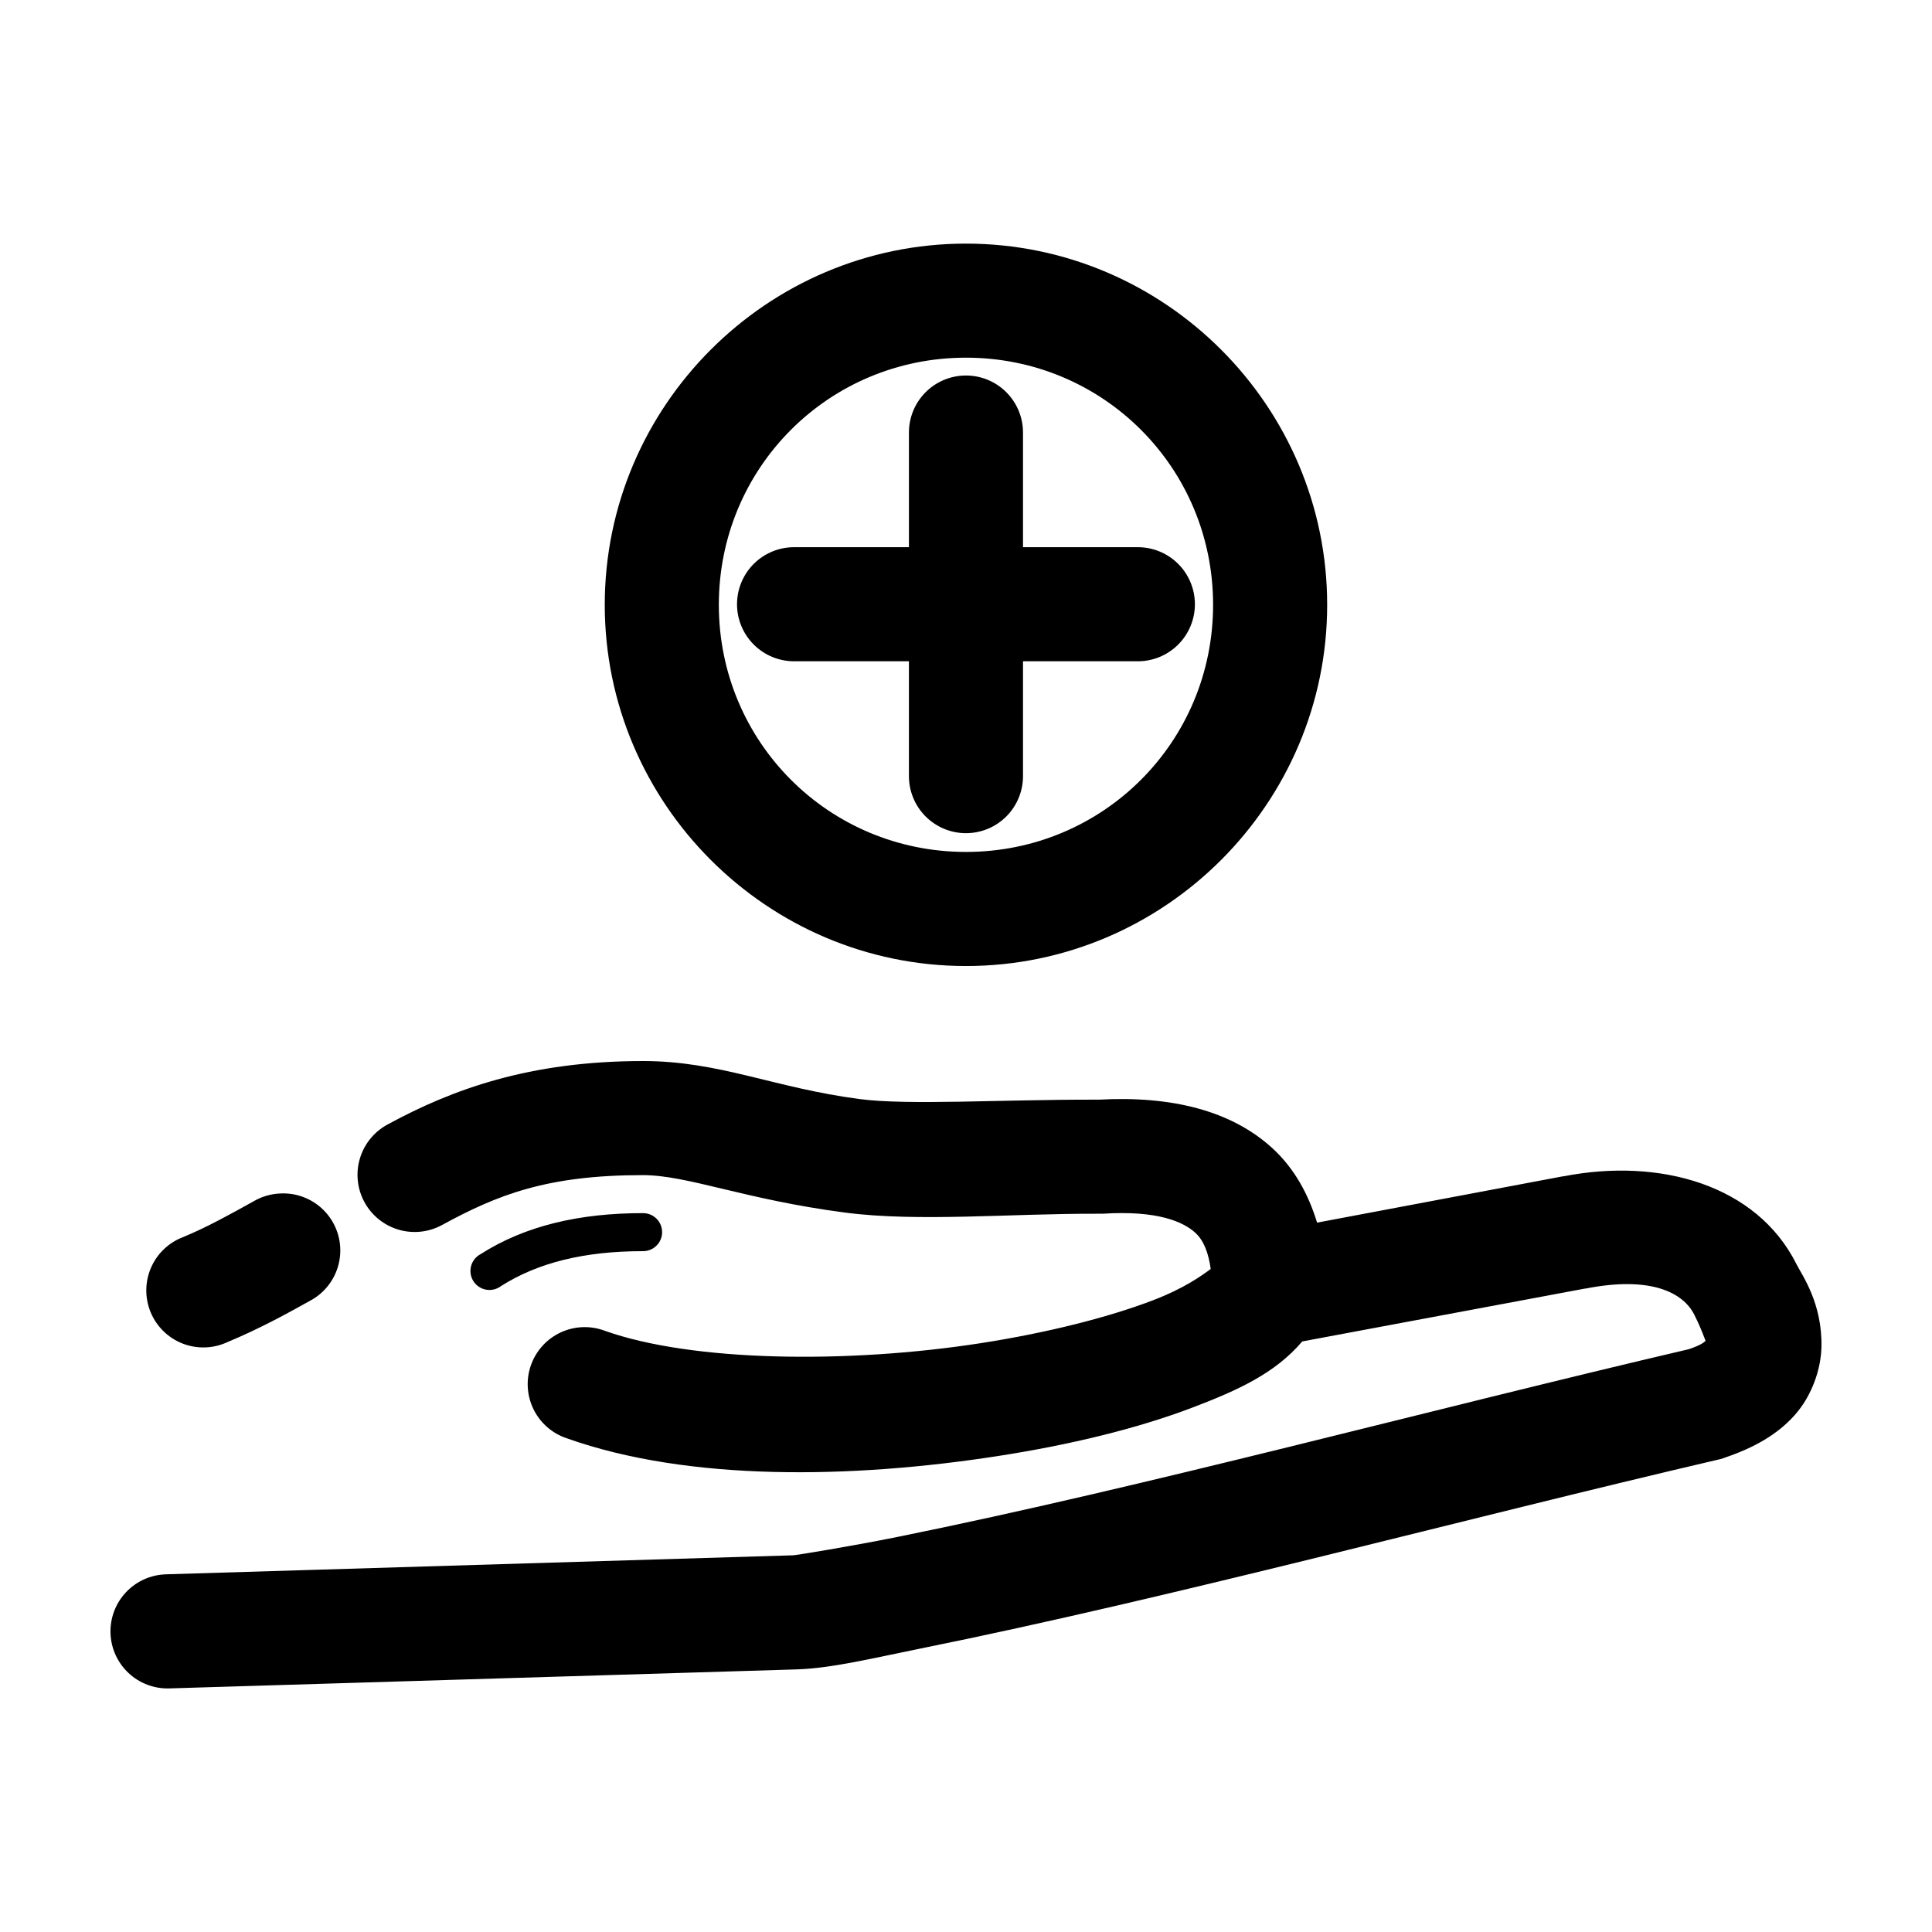 <?xml version="1.0" encoding="UTF-8"?>
<!-- Uploaded to: ICON Repo, www.svgrepo.com, Generator: ICON Repo Mixer Tools -->
<svg fill="#000000" width="800px" height="800px" version="1.1" viewBox="144 144 512 512" xmlns="http://www.w3.org/2000/svg">
 <path d="m399.99 208.56c-52.688 0-95.723 43.035-95.723 95.723s43.035 95.723 95.723 95.723 95.723-43.035 95.723-95.723-43.035-95.723-95.723-95.723zm0 30.227c36.352 0 65.492 29.145 65.492 65.492 0 36.352-29.145 65.492-65.492 65.492-36.352 0-65.492-29.145-65.492-65.492 0-36.352 29.145-65.492 65.492-65.492zm-0.156 4.723-0.004 0.004c-4.008 0.043-7.836 1.672-10.641 4.539-2.805 2.863-4.356 6.723-4.312 10.73v30.227h-30.227l-0.004 0.004c-4.043-0.059-7.941 1.508-10.824 4.348-2.879 2.844-4.504 6.719-4.504 10.766s1.625 7.922 4.504 10.762c2.883 2.84 6.781 4.41 10.824 4.352h30.227v30.227h0.004c-0.059 4.047 1.508 7.945 4.348 10.828 2.844 2.879 6.719 4.504 10.766 4.504 4.043 0 7.922-1.625 10.762-4.504 2.84-2.883 4.41-6.781 4.352-10.828v-30.227h30.227c4.047 0.059 7.945-1.512 10.824-4.352 2.883-2.84 4.504-6.715 4.504-10.762s-1.621-7.922-4.504-10.766c-2.879-2.84-6.777-4.406-10.824-4.348h-30.227v-30.23c0.043-4.062-1.555-7.973-4.426-10.844-2.875-2.875-6.781-4.469-10.848-4.426zm-85.488 181.68c-30.012 0-50.586 7.512-67.695 16.848h-0.004c-3.527 1.922-6.148 5.164-7.285 9.02-1.137 3.852-0.695 8 1.223 11.527 1.922 3.527 5.168 6.148 9.02 7.285 3.852 1.137 8 0.695 11.527-1.223 14.734-8.039 27.883-13.227 53.215-13.227 11.941 0 26.75 6.406 53.527 9.918 19.449 2.551 43.758 0.23 67.383 0.312 0.312 0.012 0.629 0.012 0.945 0 14.641-0.938 21.391 2.16 24.559 5.039 2.281 2.074 3.484 5.344 4.094 9.605-2.34 1.703-6.879 5.082-15.43 8.344-11.836 4.516-28.102 8.617-45.656 11.336-35.109 5.434-76.234 4.961-99.5-3.305v-0.004c-3.801-1.426-8.016-1.266-11.695 0.449-3.68 1.715-6.512 4.836-7.867 8.664-1.352 3.824-1.109 8.035 0.676 11.684 1.785 3.644 4.961 6.422 8.812 7.699 32.43 11.523 75.664 10.68 114.14 4.723 19.238-2.977 37.141-7.316 51.797-12.91 11.777-4.492 21.781-8.996 28.969-17.477l74.938-14.012h0.156c17.383-3.426 25.91 1.121 28.812 6.926 2.012 4.023 2.723 6.363 2.992 6.926-0.426 0.359-1.023 1.047-4.406 2.203-69.145 16.156-144.19 36.496-209.7 49.75-12.188 2.461-26.891 4.856-27.707 4.879l-166.25 5.039-0.008 0.008c-4.008 0.121-7.805 1.836-10.551 4.758-2.746 2.922-4.219 6.816-4.094 10.828 0.125 4.008 1.84 7.805 4.762 10.547 2.922 2.746 6.82 4.219 10.828 4.094l166.25-5.039c9.23-0.277 20.375-3.012 32.746-5.512 67.453-13.645 143.33-34.199 212.07-50.223v0.004c0.48-0.137 0.953-0.293 1.418-0.477 7.414-2.539 13.633-5.977 18.262-11.18 4.633-5.203 6.969-12.289 7.086-18.105 0.23-11.629-5.156-18.973-6.613-21.883-10.5-21.012-36.172-28.285-61.715-23.301h-0.156l-65.18 12.281c-2.223-7.281-5.883-14.309-11.965-19.836-10.84-9.852-26.629-13.805-45.812-12.754h-0.945c-25.02-0.051-49.582 1.535-62.5-0.156-22.879-3-37.031-10.078-57.465-10.078zm-96.352 35.109c-2.387 0.141-4.707 0.84-6.769 2.047-6.148 3.418-12.203 6.797-18.578 9.445v0.004c-3.863 1.426-6.981 4.367-8.621 8.145-1.645 3.777-1.676 8.062-0.086 11.863 1.586 3.801 4.66 6.789 8.5 8.273 3.844 1.48 8.129 1.332 11.859-0.418 8.488-3.527 15.711-7.519 21.727-10.863h-0.004c4.148-2.148 7.07-6.098 7.914-10.695 0.84-4.598-0.492-9.324-3.609-12.805-3.117-3.484-7.672-5.324-12.332-4.996zm96.352 5.195c-16.648 0-31.098 3.273-42.98 10.863-1.246 0.656-2.16 1.797-2.523 3.152-0.363 1.359-0.145 2.805 0.602 3.996 0.75 1.188 1.961 2.008 3.34 2.266 1.383 0.258 2.809-0.07 3.934-0.91 9.867-6.301 22.293-9.289 37.629-9.289 1.348 0.02 2.652-0.5 3.613-1.445 0.965-0.949 1.504-2.242 1.504-3.594 0-1.352-0.539-2.644-1.504-3.59-0.961-0.949-2.266-1.469-3.613-1.449z"/>
</svg>